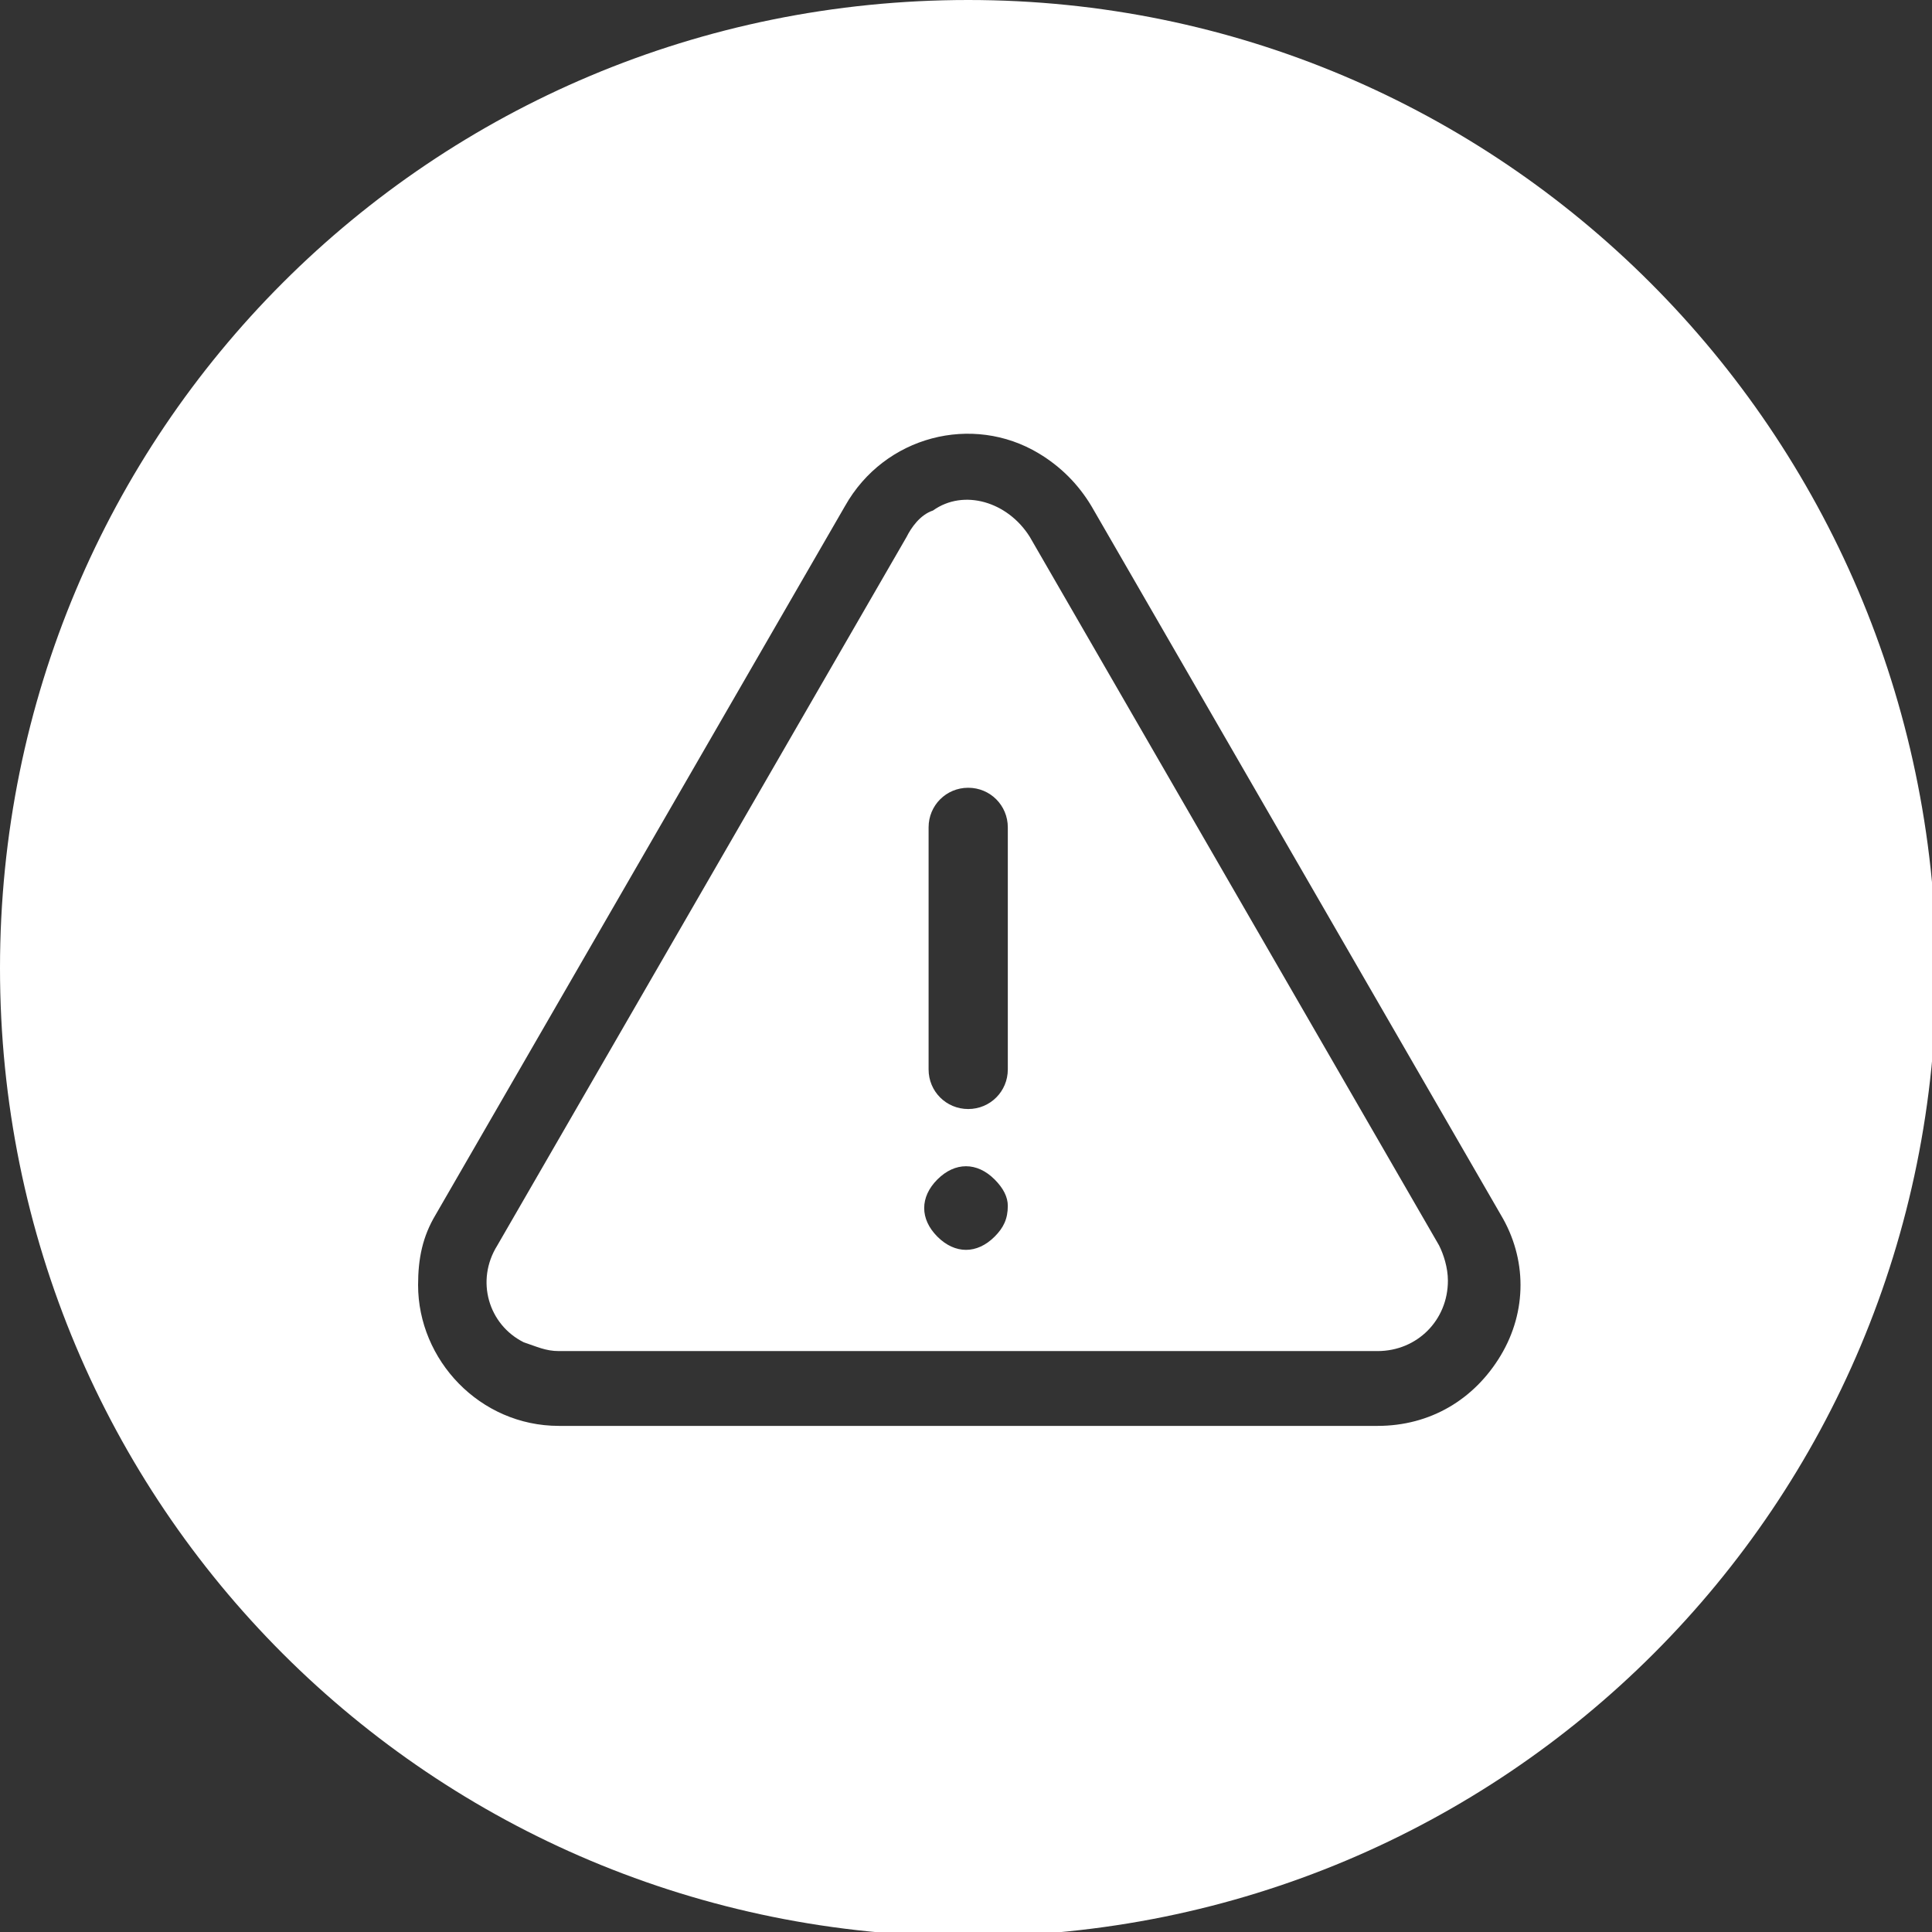 <?xml version="1.0" encoding="utf-8"?>
<!-- Generator: Adobe Illustrator 26.0.3, SVG Export Plug-In . SVG Version: 6.00 Build 0)  -->
<svg version="1.1" id="Groupe_121" xmlns="http://www.w3.org/2000/svg" xmlns:xlink="http://www.w3.org/1999/xlink" x="0px" y="0px"
	 viewBox="0 0 43.9 43.9" enable-background="new 0 0 43.9 43.9" xml:space="preserve">
<rect x="0" y="0" width="43.9" height="43.9" fill="#333333" stroke="none"/>
<path id="Tracé_312" fill="#FFFFFF" d="M23.4,12.2c-0.5-0.8-1.5-1.1-2.2-0.6c-0.3,0.1-0.5,0.4-0.6,0.6l-9.3,16.1
	c-0.5,0.8-0.2,1.8,0.6,2.2c0.3,0.1,0.5,0.2,0.8,0.2h18.6c0.9,0,1.6-0.7,1.6-1.6c0-0.3-0.1-0.6-0.2-0.8L23.4,12.2z M21.1,18.8
	c0-0.5,0.4-0.9,0.9-0.9c0.5,0,0.9,0.4,0.9,0.9v5.5c0,0.5-0.4,0.9-0.9,0.9c-0.5,0-0.9-0.4-0.9-0.9V18.8z M22.6,28.1
	c-0.4,0.4-0.9,0.4-1.3,0s-0.4-0.9,0-1.3c0.4-0.4,0.9-0.4,1.3,0c0.2,0.2,0.3,0.4,0.3,0.6C22.9,27.7,22.8,27.9,22.6,28.1"/>
<path id="Tracé_313" fill="#FFFFFF" d="M22,0C9.8,0,0,9.8,0,22s9.8,22,22,22s22-9.8,22-22l0,0C43.9,9.8,34.1,0,22,0 M34.1,30.8
	c-0.6,1-1.6,1.6-2.8,1.6H12.7c-1.8,0-3.2-1.5-3.2-3.2c0-0.6,0.1-1.1,0.4-1.6l9.3-16.1c0.9-1.6,2.9-2.1,4.4-1.2
	c0.5,0.3,0.9,0.7,1.2,1.2l9.3,16.1C34.7,28.6,34.7,29.8,34.1,30.8"/>
</svg>
